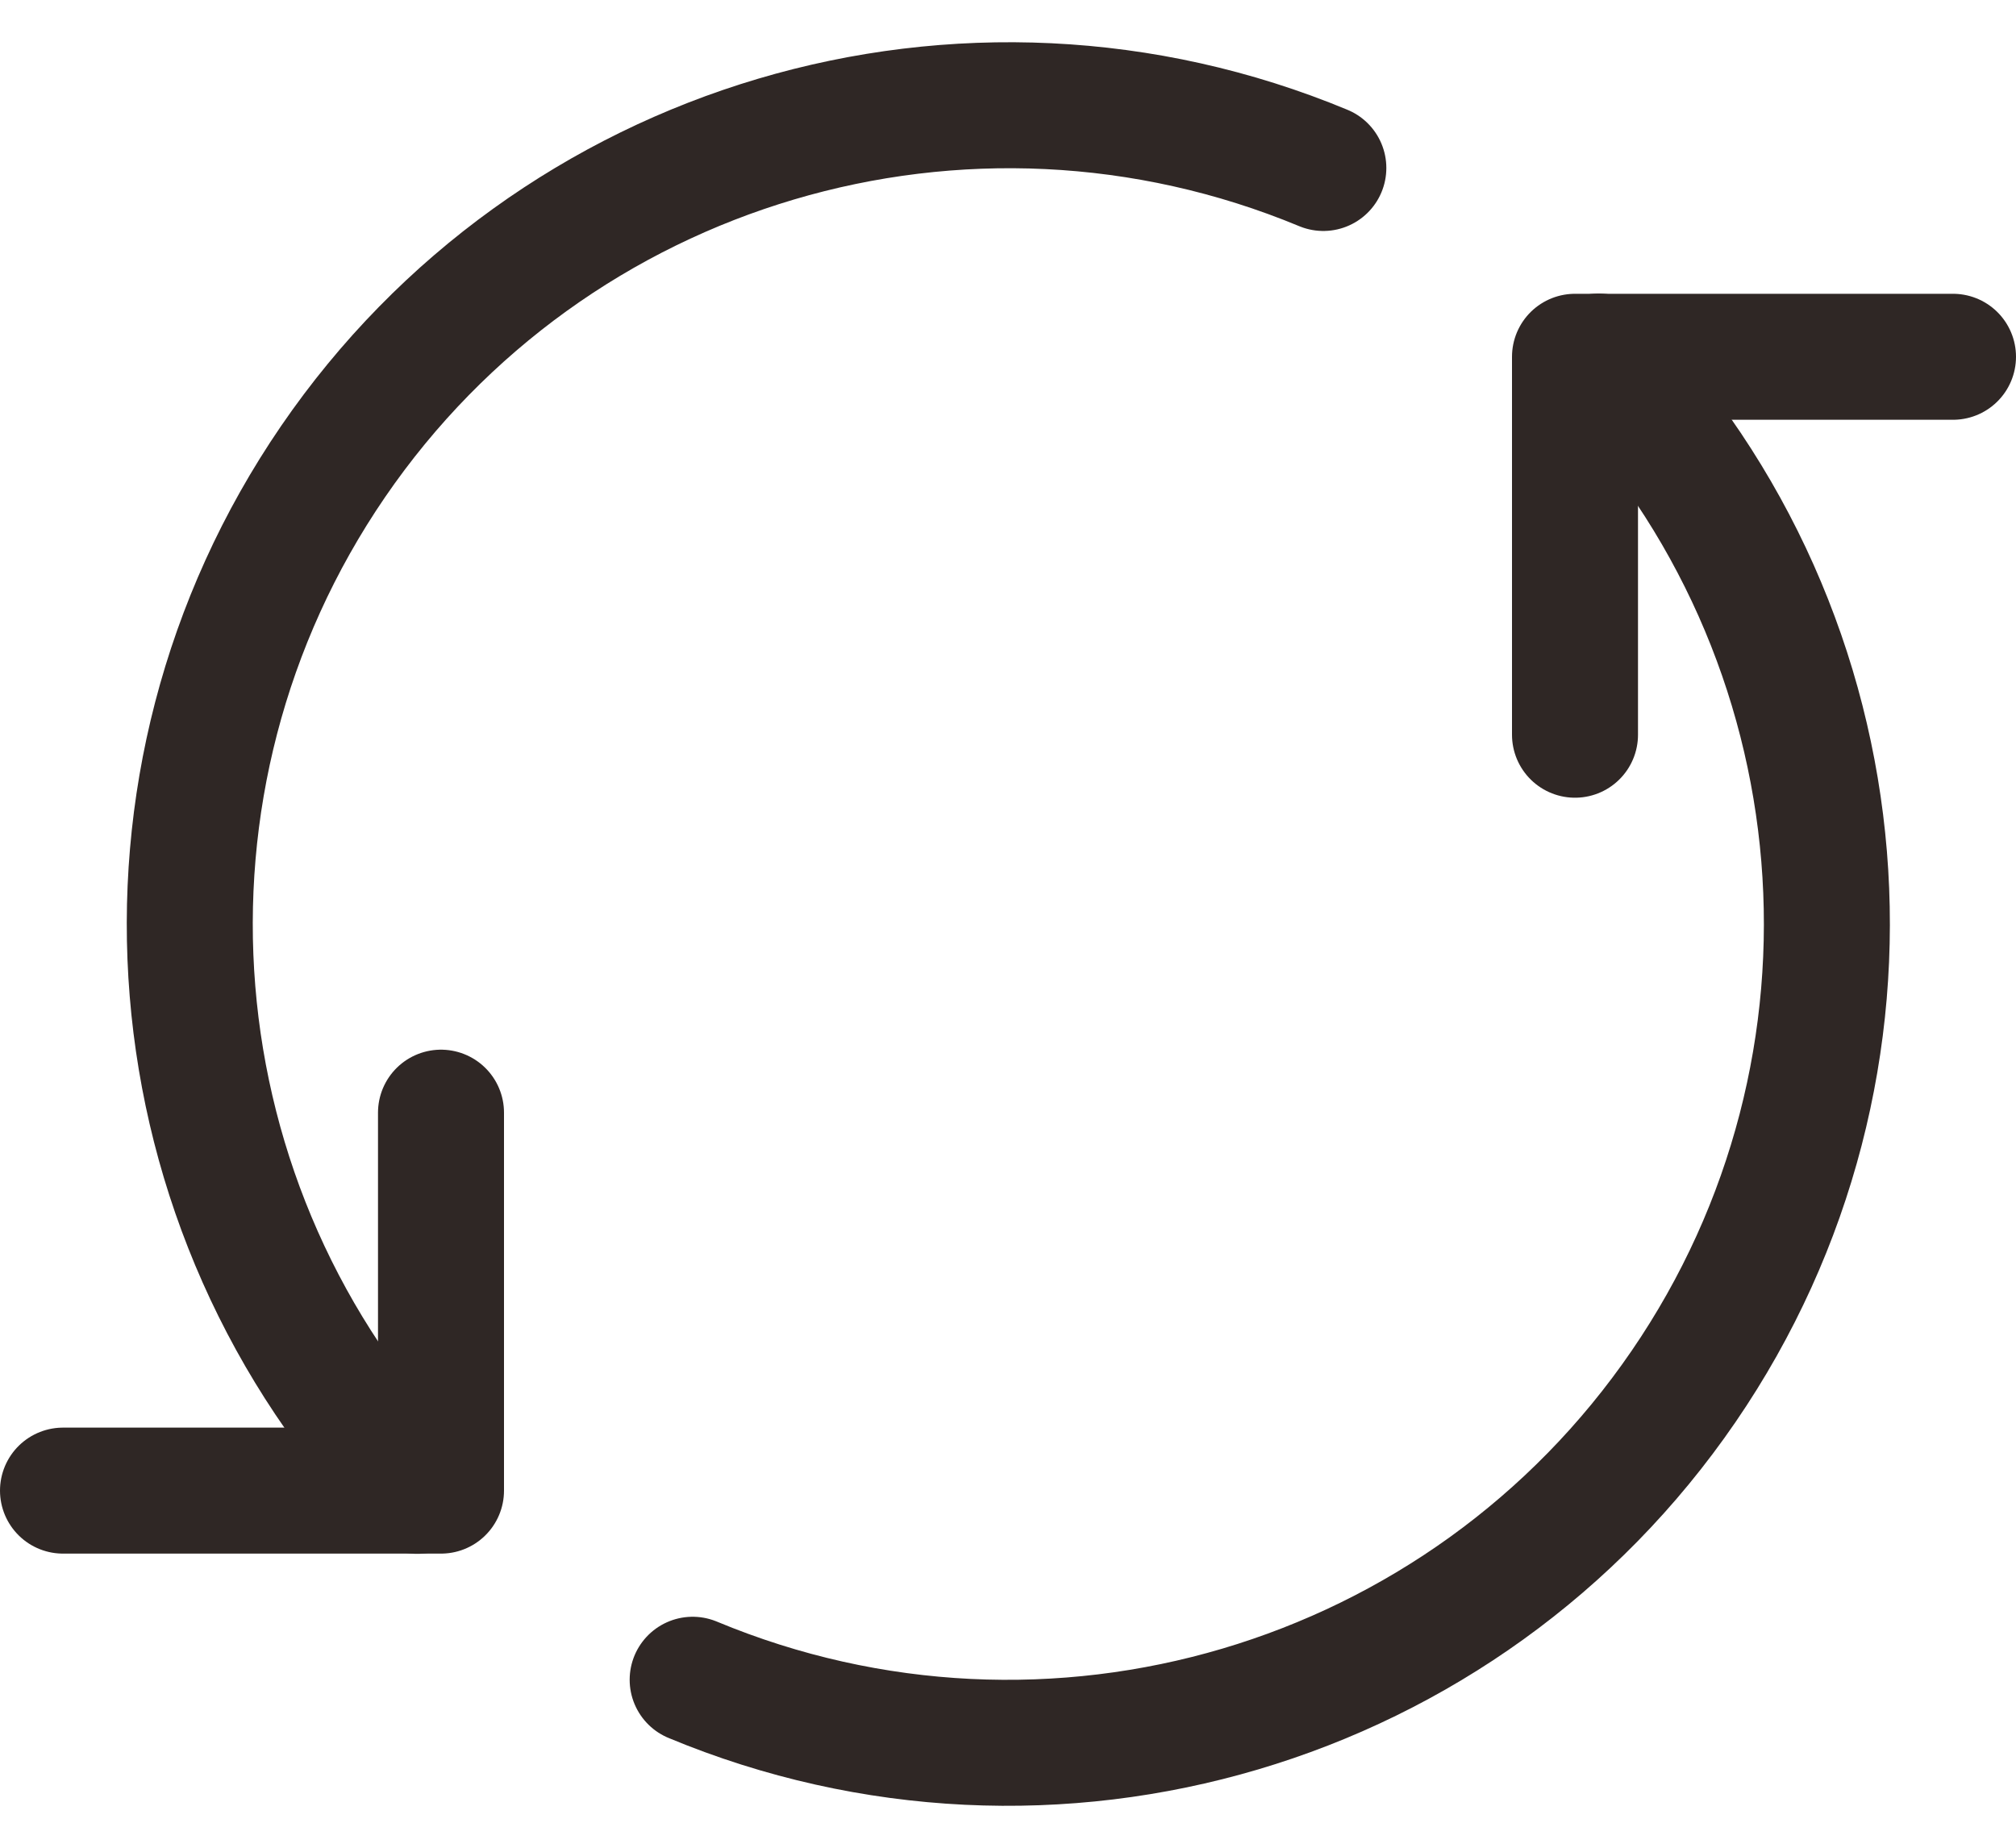 <svg width="24" height="22" viewBox="0 0 24 22" fill="none" xmlns="http://www.w3.org/2000/svg">
<path d="M5.25 13.248V17.748H0.75" stroke="#2F2725" stroke-width="1.5" stroke-linecap="round" stroke-linejoin="round"/>
<path d="M18.75 8.748V4.248H23.25" stroke="#2F2725" stroke-width="1.5" stroke-linecap="round" stroke-linejoin="round"/>
<path d="M19.032 4.245C22.23 7.577 22.653 12.696 20.043 16.507C17.434 20.318 12.509 21.776 8.246 20" stroke="#2F2725" stroke-width="1.5" stroke-linecap="round" stroke-linejoin="round"/>
<path d="M4.967 17.751C1.776 14.418 1.358 9.304 3.965 5.496C6.573 1.688 11.492 0.23 15.754 2" stroke="#2F2725" stroke-width="1.5" stroke-linecap="round" stroke-linejoin="round"/>
</svg>
